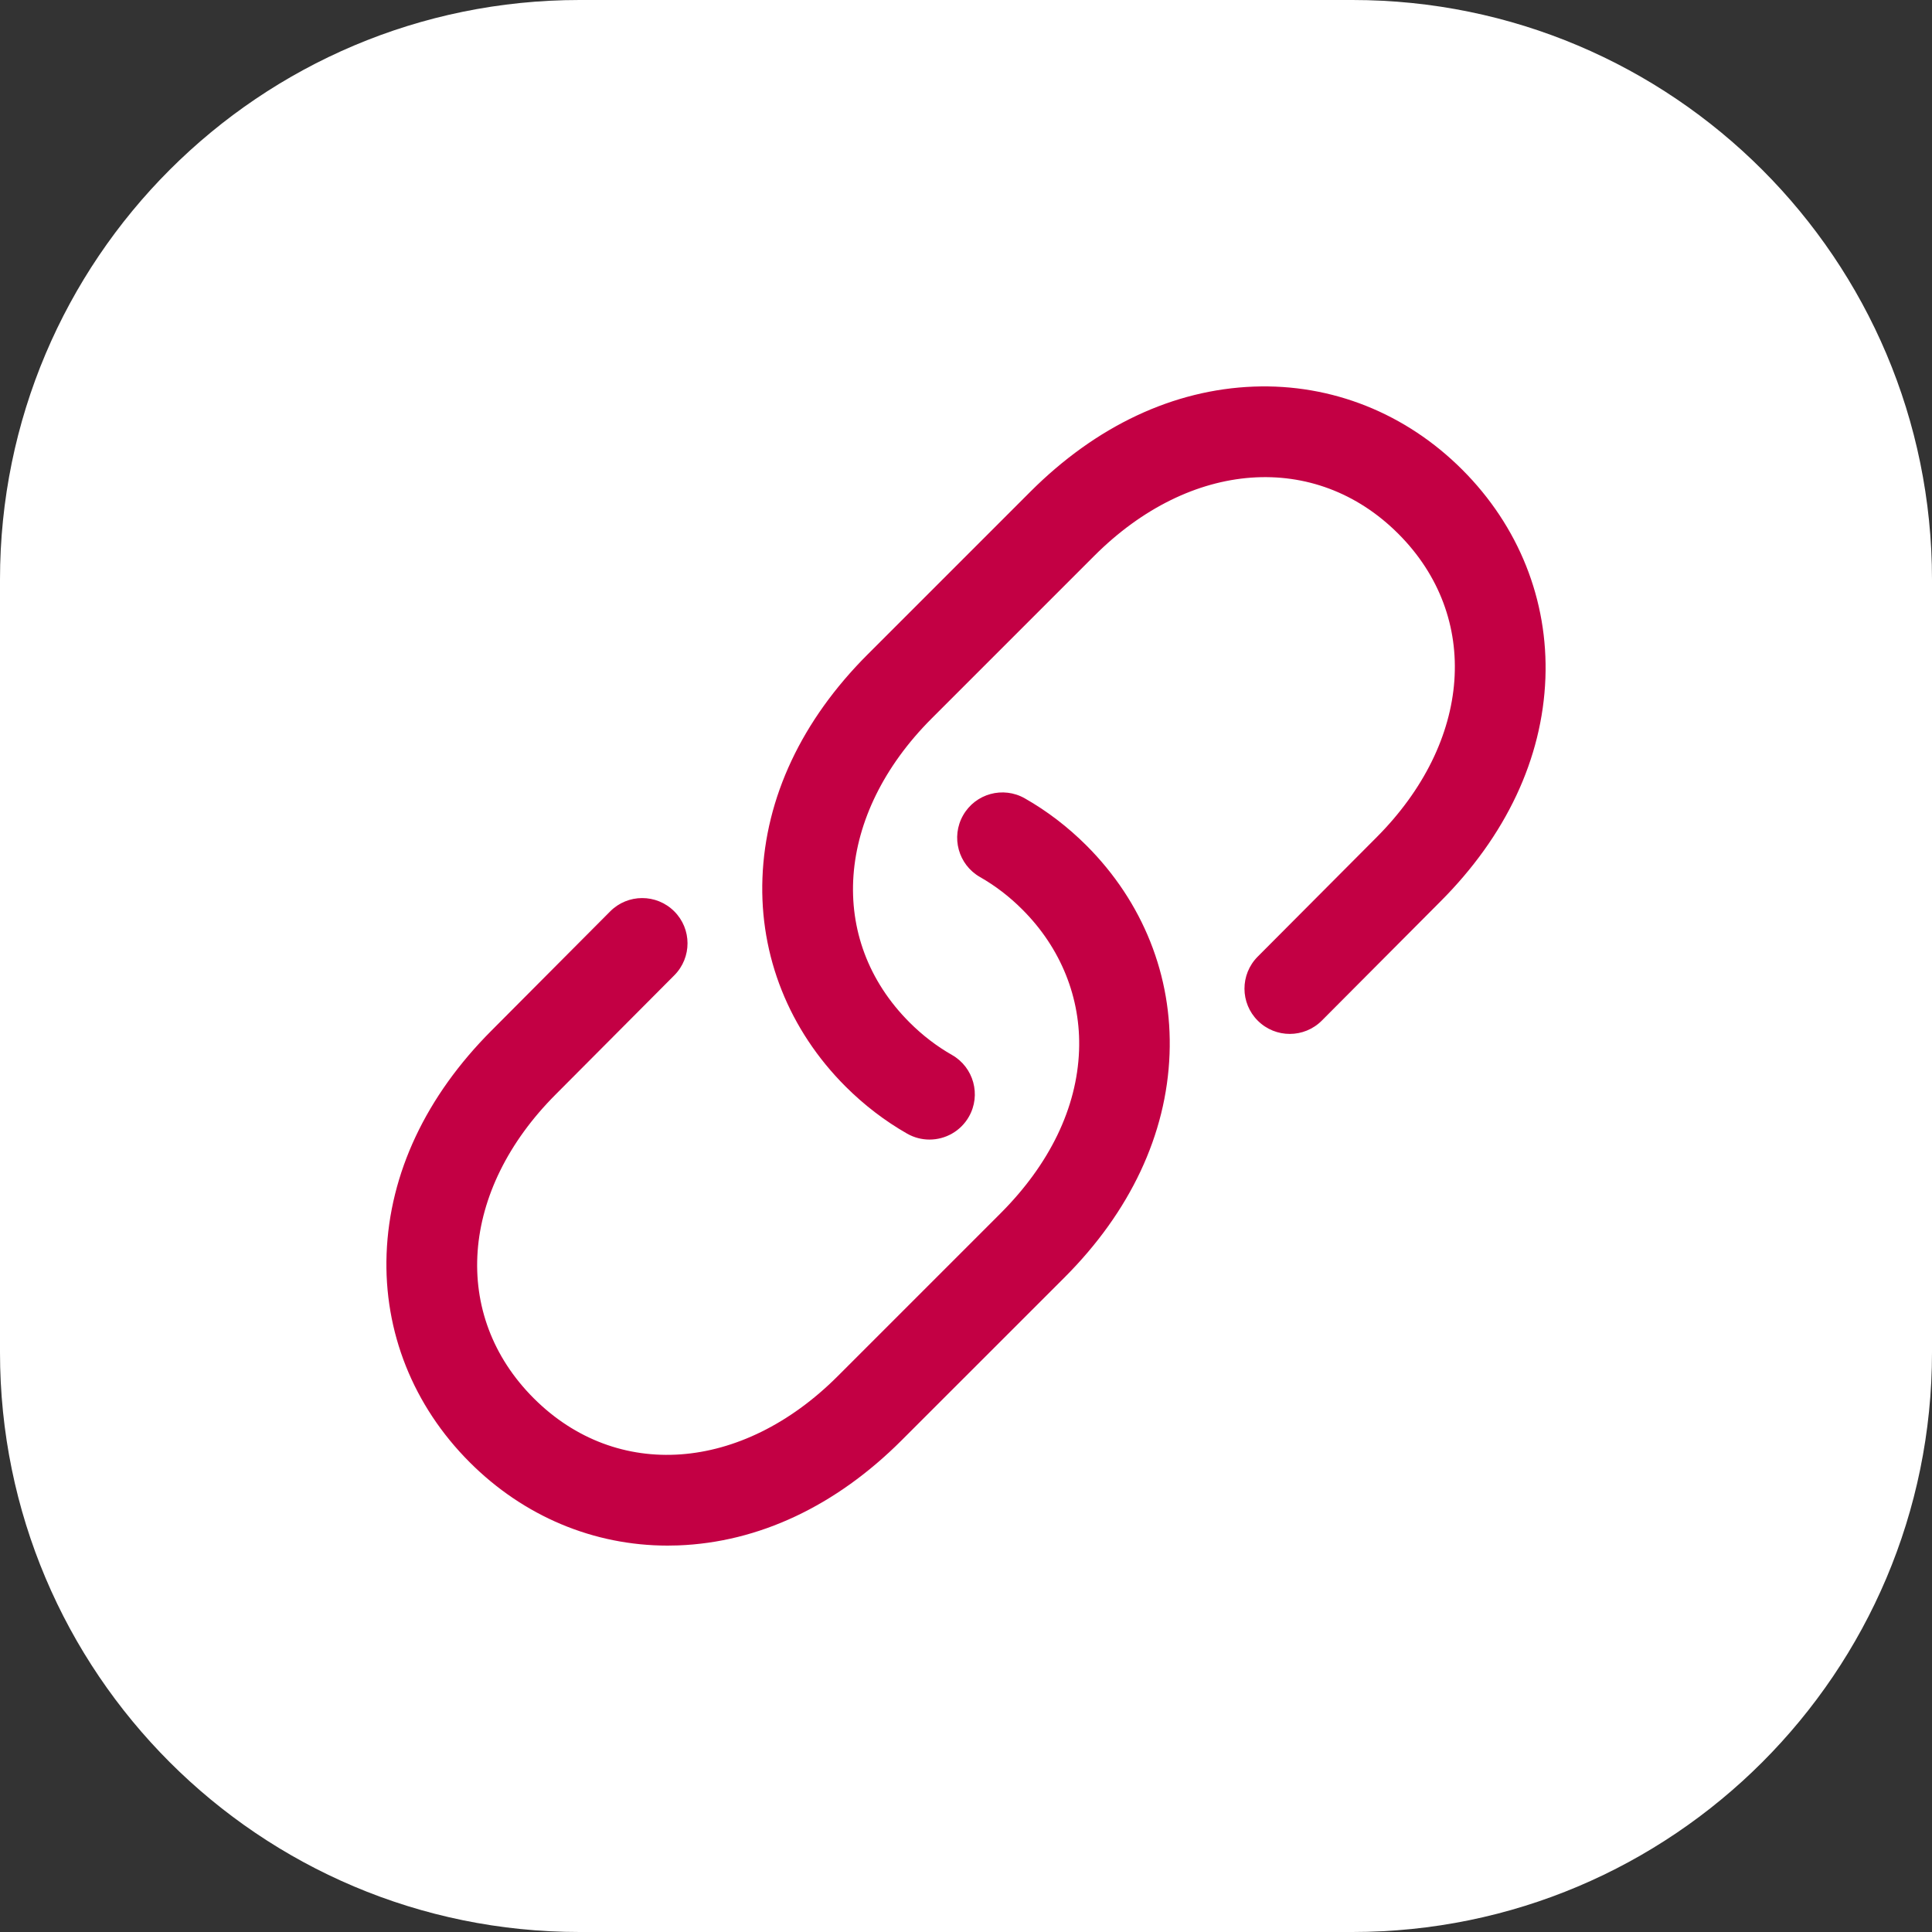 <?xml version="1.0" encoding="UTF-8"?>
<svg xmlns="http://www.w3.org/2000/svg" width="50" height="50" viewBox="0 0 50 50" fill="none">
  <rect x="0" y="0" width="50" height="50" fill="#333333" stroke="none"/>
  <path d="M35 0H15C6.716 0 0 6.716 0 15V35C0 43.284 6.716 50 15 50H35C43.284 50 50 43.284 50 35V15C50 6.716 43.284 0 35 0Z" fill="white"></path>
  <path d="M17.278 40C15.362 40 13.552 39.241 12.156 37.844C10.694 36.382 9.93 34.467 10.005 32.45C10.083 30.367 11.024 28.367 12.726 26.665L15.791 23.587C16.247 23.128 16.989 23.127 17.448 23.584C17.907 24.04 17.908 24.782 17.451 25.241L14.385 28.32C11.9 30.805 11.665 34.039 13.813 36.187C15.961 38.335 19.195 38.1 21.678 35.617L25.89 31.405C27.167 30.128 27.871 28.67 27.926 27.189C27.977 25.831 27.456 24.535 26.46 23.54C26.127 23.206 25.758 22.923 25.363 22.698C24.801 22.378 24.605 21.662 24.925 21.1C25.245 20.537 25.961 20.341 26.523 20.662C27.1 20.99 27.636 21.401 28.118 21.882C29.58 23.344 30.344 25.26 30.268 27.277C30.191 29.359 29.25 31.36 27.548 33.062L23.335 37.274C21.633 38.977 19.633 39.917 17.55 39.995C17.459 39.998 17.369 40 17.278 40ZM25.075 28.9C25.395 28.338 25.199 27.622 24.637 27.302C24.242 27.077 23.873 26.794 23.54 26.461C21.392 24.313 21.627 21.079 24.11 18.595L28.322 14.383C30.805 11.9 34.039 11.665 36.187 13.813C38.335 15.96 38.1 19.195 35.615 21.68L32.548 24.759C32.092 25.218 32.093 25.96 32.552 26.416C33.011 26.873 33.752 26.871 34.209 26.413L37.274 23.335C38.976 21.633 39.917 19.633 39.995 17.55C40.07 15.534 39.306 13.618 37.844 12.156C36.382 10.694 34.465 9.93 32.45 10.005C30.367 10.083 28.367 11.024 26.665 12.726L22.453 16.938C20.75 18.64 19.809 20.641 19.732 22.723C19.656 24.74 20.42 26.656 21.882 28.118C22.364 28.599 22.9 29.01 23.477 29.339C23.66 29.443 23.859 29.492 24.056 29.492C24.463 29.492 24.859 29.279 25.075 28.9Z" fill="#C30044"></path>
</svg>
